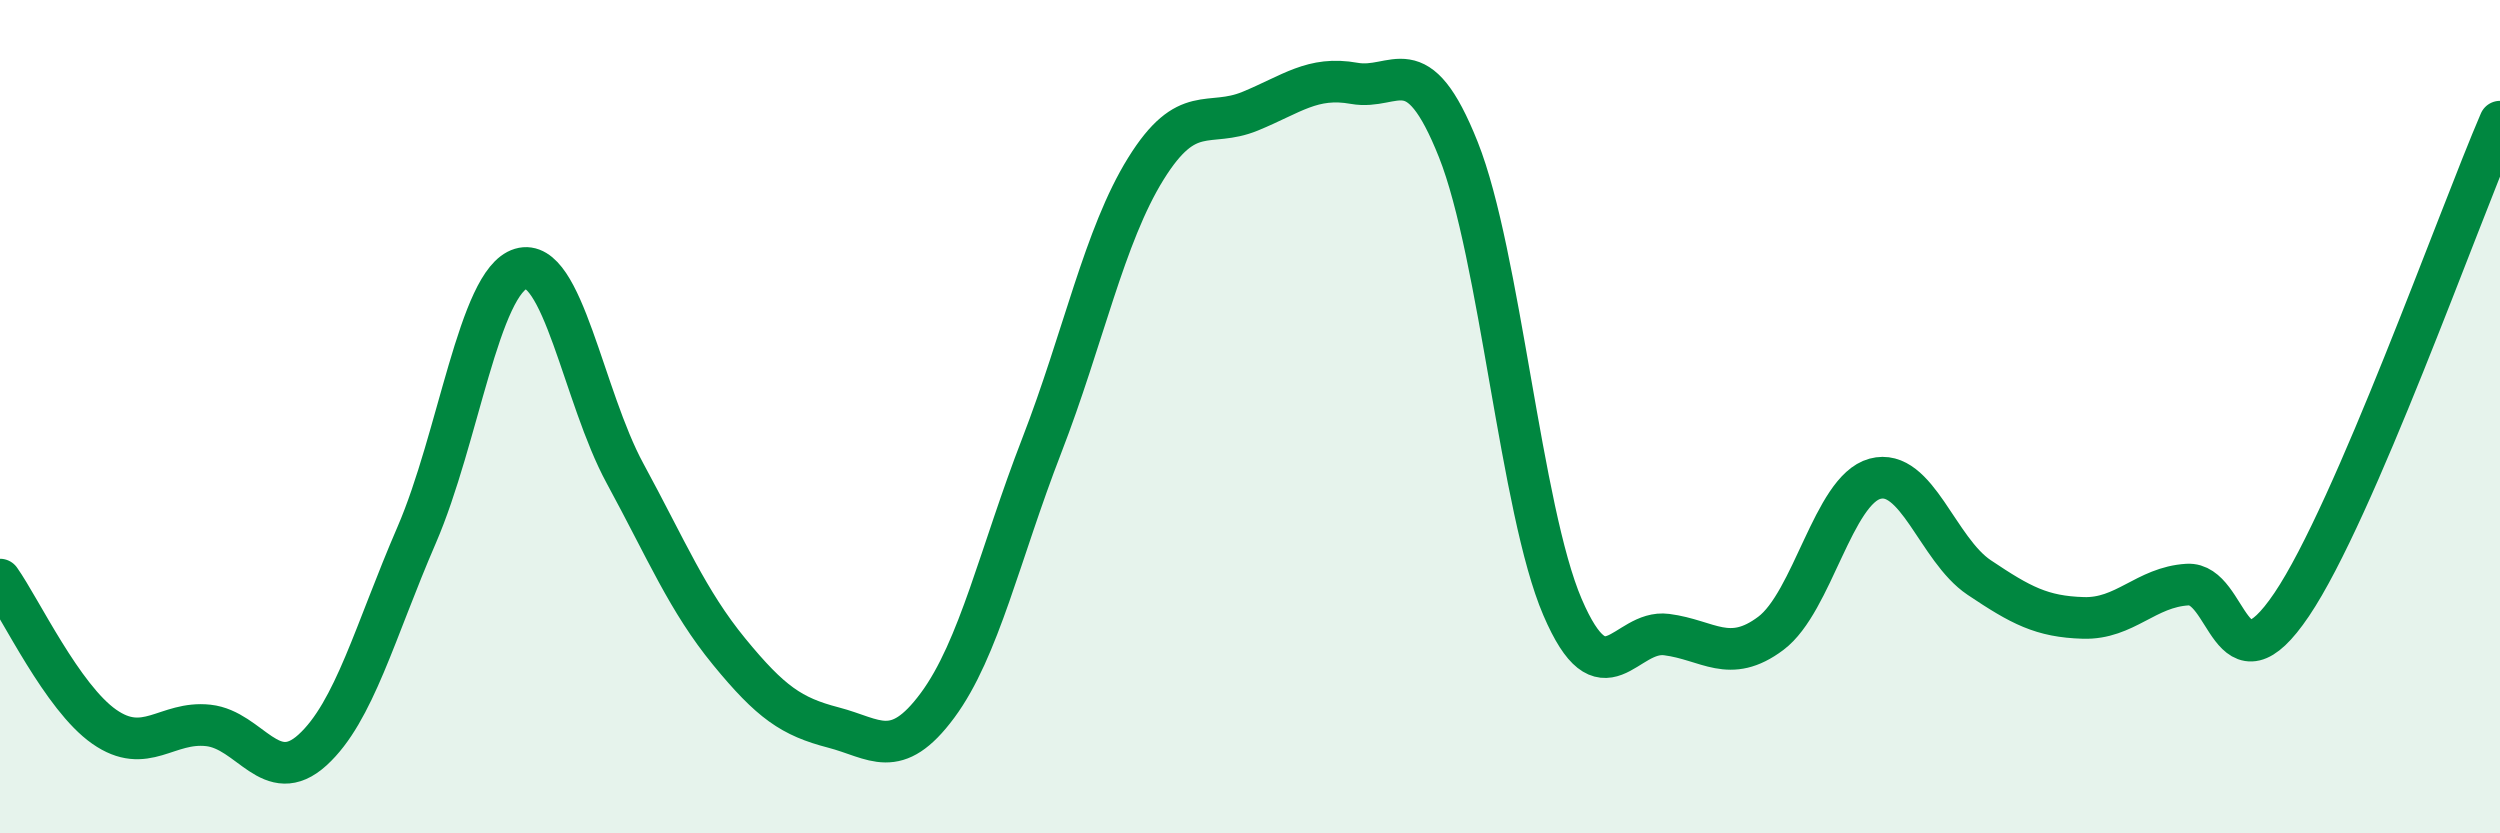 
    <svg width="60" height="20" viewBox="0 0 60 20" xmlns="http://www.w3.org/2000/svg">
      <path
        d="M 0,13.91 C 0.5,14.62 1.5,16.74 2.5,17.44 C 3.5,18.14 4,17.3 5,17.41 C 6,17.52 6.5,18.91 7.5,18 C 8.5,17.09 9,15.15 10,12.84 C 11,10.53 11.5,6.75 12.5,6.45 C 13.5,6.15 14,9.52 15,11.36 C 16,13.2 16.5,14.42 17.5,15.64 C 18.5,16.86 19,17.2 20,17.46 C 21,17.72 21.5,18.28 22.5,16.93 C 23.5,15.58 24,13.28 25,10.7 C 26,8.12 26.5,5.66 27.5,4.05 C 28.5,2.44 29,3.08 30,2.67 C 31,2.26 31.5,1.82 32.5,2 C 33.5,2.18 34,1.08 35,3.59 C 36,6.1 36.5,12.24 37.5,14.57 C 38.5,16.9 39,15.1 40,15.23 C 41,15.36 41.5,15.95 42.5,15.2 C 43.5,14.45 44,11.76 45,11.49 C 46,11.22 46.5,13.19 47.5,13.86 C 48.5,14.53 49,14.8 50,14.83 C 51,14.86 51.5,14.09 52.5,14.03 C 53.5,13.97 53.5,16.73 55,14.51 C 56.5,12.29 59,5.24 60,2.92L60 20L0 20Z"
        fill="#008740"
        opacity="0.1"
        stroke-linecap="round"
        stroke-linejoin="round"
      />
      <path
        d="M 0,13.91 C 0.5,14.62 1.5,16.74 2.5,17.44 C 3.5,18.14 4,17.3 5,17.41 C 6,17.52 6.5,18.91 7.5,18 C 8.5,17.09 9,15.15 10,12.84 C 11,10.53 11.5,6.75 12.5,6.45 C 13.5,6.15 14,9.52 15,11.36 C 16,13.2 16.5,14.42 17.5,15.64 C 18.5,16.86 19,17.2 20,17.46 C 21,17.72 21.5,18.28 22.5,16.93 C 23.5,15.58 24,13.28 25,10.7 C 26,8.12 26.5,5.66 27.5,4.05 C 28.5,2.44 29,3.08 30,2.67 C 31,2.26 31.5,1.82 32.5,2 C 33.5,2.18 34,1.08 35,3.59 C 36,6.1 36.5,12.24 37.5,14.57 C 38.5,16.9 39,15.1 40,15.23 C 41,15.36 41.5,15.95 42.5,15.2 C 43.5,14.45 44,11.76 45,11.49 C 46,11.22 46.5,13.19 47.5,13.86 C 48.5,14.53 49,14.8 50,14.83 C 51,14.86 51.5,14.09 52.5,14.03 C 53.5,13.97 53.5,16.73 55,14.51 C 56.5,12.29 59,5.24 60,2.92"
        stroke="#008740"
        stroke-width="1"
        fill="none"
        stroke-linecap="round"
        stroke-linejoin="round"
      />
    </svg>
  